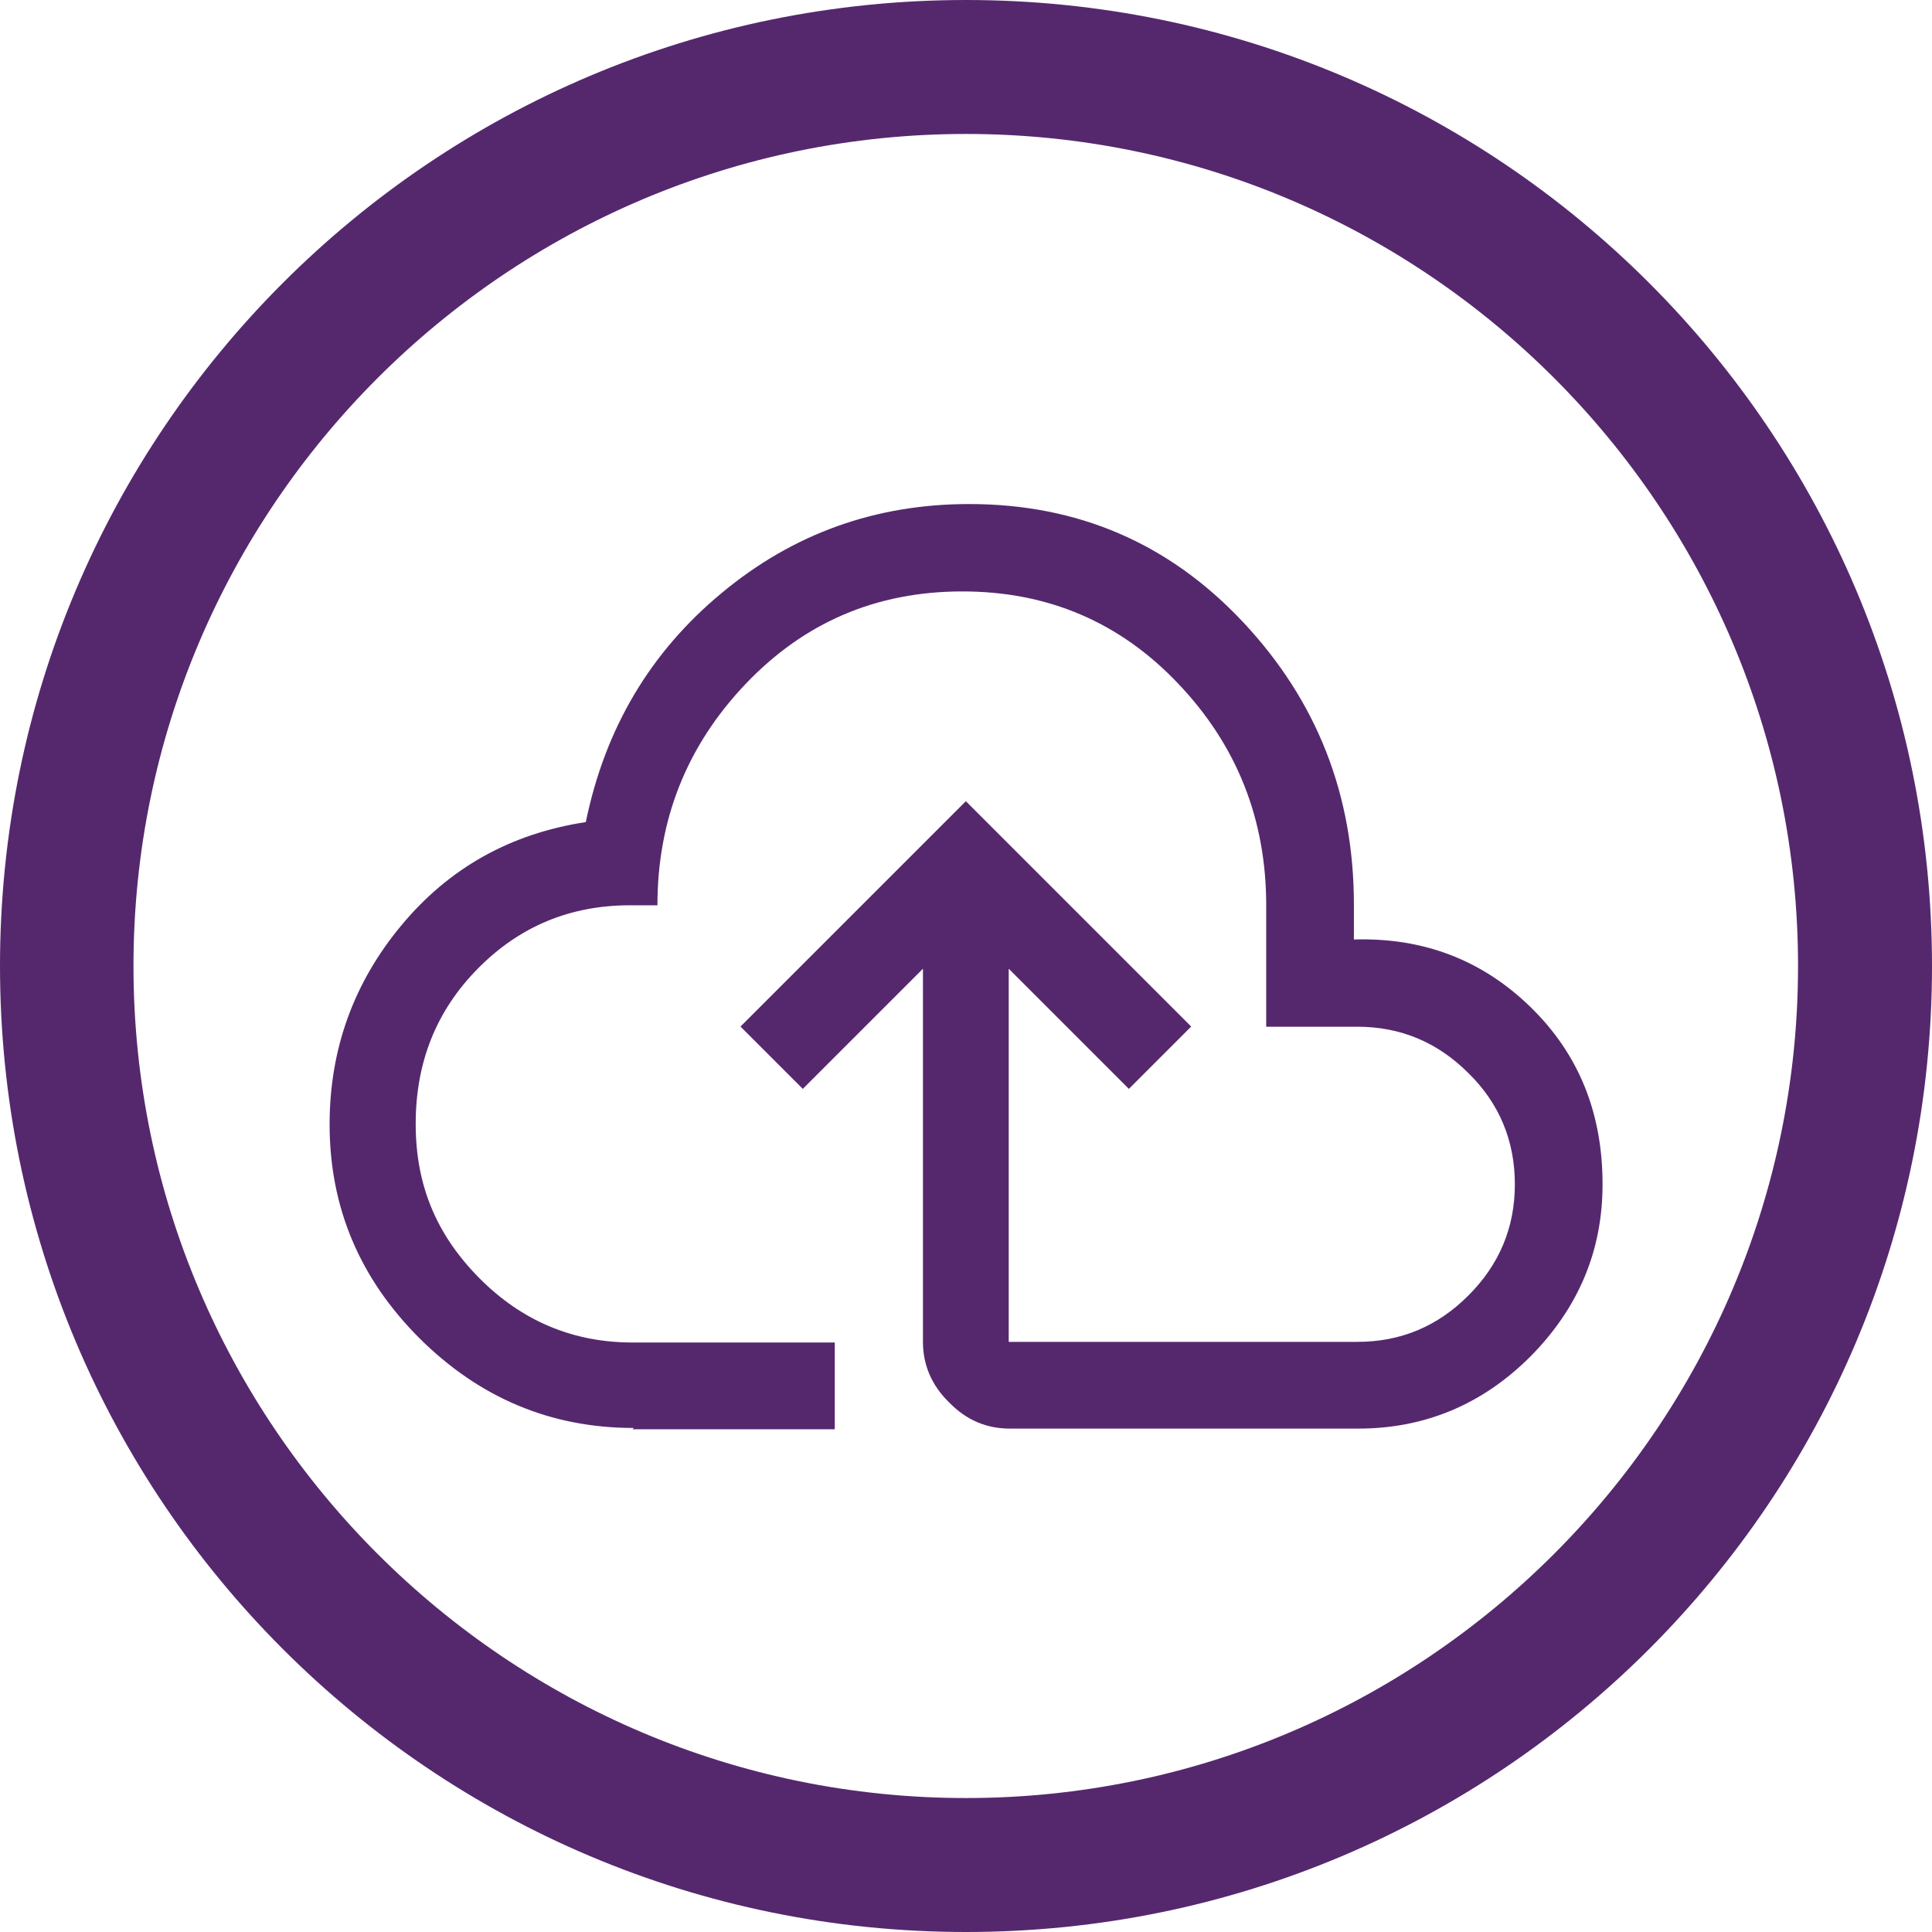 <?xml version="1.0" encoding="UTF-8"?>
<svg id="Ebene_2" data-name="Ebene 2" xmlns="http://www.w3.org/2000/svg" viewBox="0 0 120.28 120.28">
  <defs>
    <style>
      .cls-1 {
        fill: #55286e;
      }
    </style>
  </defs>
  <g id="a">
    <path class="cls-1" d="m60.14,111.94c-28.57,0-51.83-23.25-51.83-51.8S31.57,8.34,60.14,8.34s51.8,23.25,51.8,51.8-23.25,51.8-51.8,51.8M60.14,0C26.92,0,0,26.92,0,60.14s26.92,60.14,60.14,60.14,60.14-26.92,60.14-60.14S93.36,0,60.14,0"/>
    <path class="cls-1" d="m39.45,88.9c-5.16,0-9.6-1.87-13.34-5.59-3.72-3.72-5.59-8.15-5.59-13.31,0-4.68,1.5-8.82,4.46-12.38,2.97-3.58,6.79-5.72,11.49-6.44,1.2-5.83,4.01-10.58,8.47-14.27,4.44-3.69,9.57-5.53,15.4-5.53,6.79,0,12.46,2.46,17.05,7.35s6.9,10.75,6.9,17.59v2.17c4.33-.13,7.99,1.28,10.99,4.2s4.49,6.58,4.49,11.04c0,4.14-1.5,7.7-4.49,10.72-2.99,2.99-6.58,4.49-10.72,4.49h-21.7c-1.44,0-2.7-.53-3.77-1.63-1.1-1.07-1.63-2.35-1.63-3.77v-23.23l-7.48,7.48-3.88-3.88,14.03-14.03,14.03,14.03-3.88,3.88-7.48-7.48v23.23h21.7c2.7,0,5-.96,6.92-2.89,1.92-1.92,2.89-4.22,2.89-6.92s-.96-5.03-2.89-6.92c-1.92-1.92-4.22-2.89-6.92-2.89h-5.67v-7.56c0-5.35-1.82-9.94-5.45-13.77-3.64-3.85-8.13-5.77-13.47-5.77s-9.84,1.92-13.5,5.77-5.48,8.45-5.48,13.77h-1.71c-3.72,0-6.87,1.31-9.46,3.93s-3.88,5.83-3.88,9.68,1.31,6.92,3.96,9.6c2.65,2.67,5.83,4.01,9.54,4.01h12.59v5.4h-12.59l.05-.05Z"/>
  </g>
</svg>